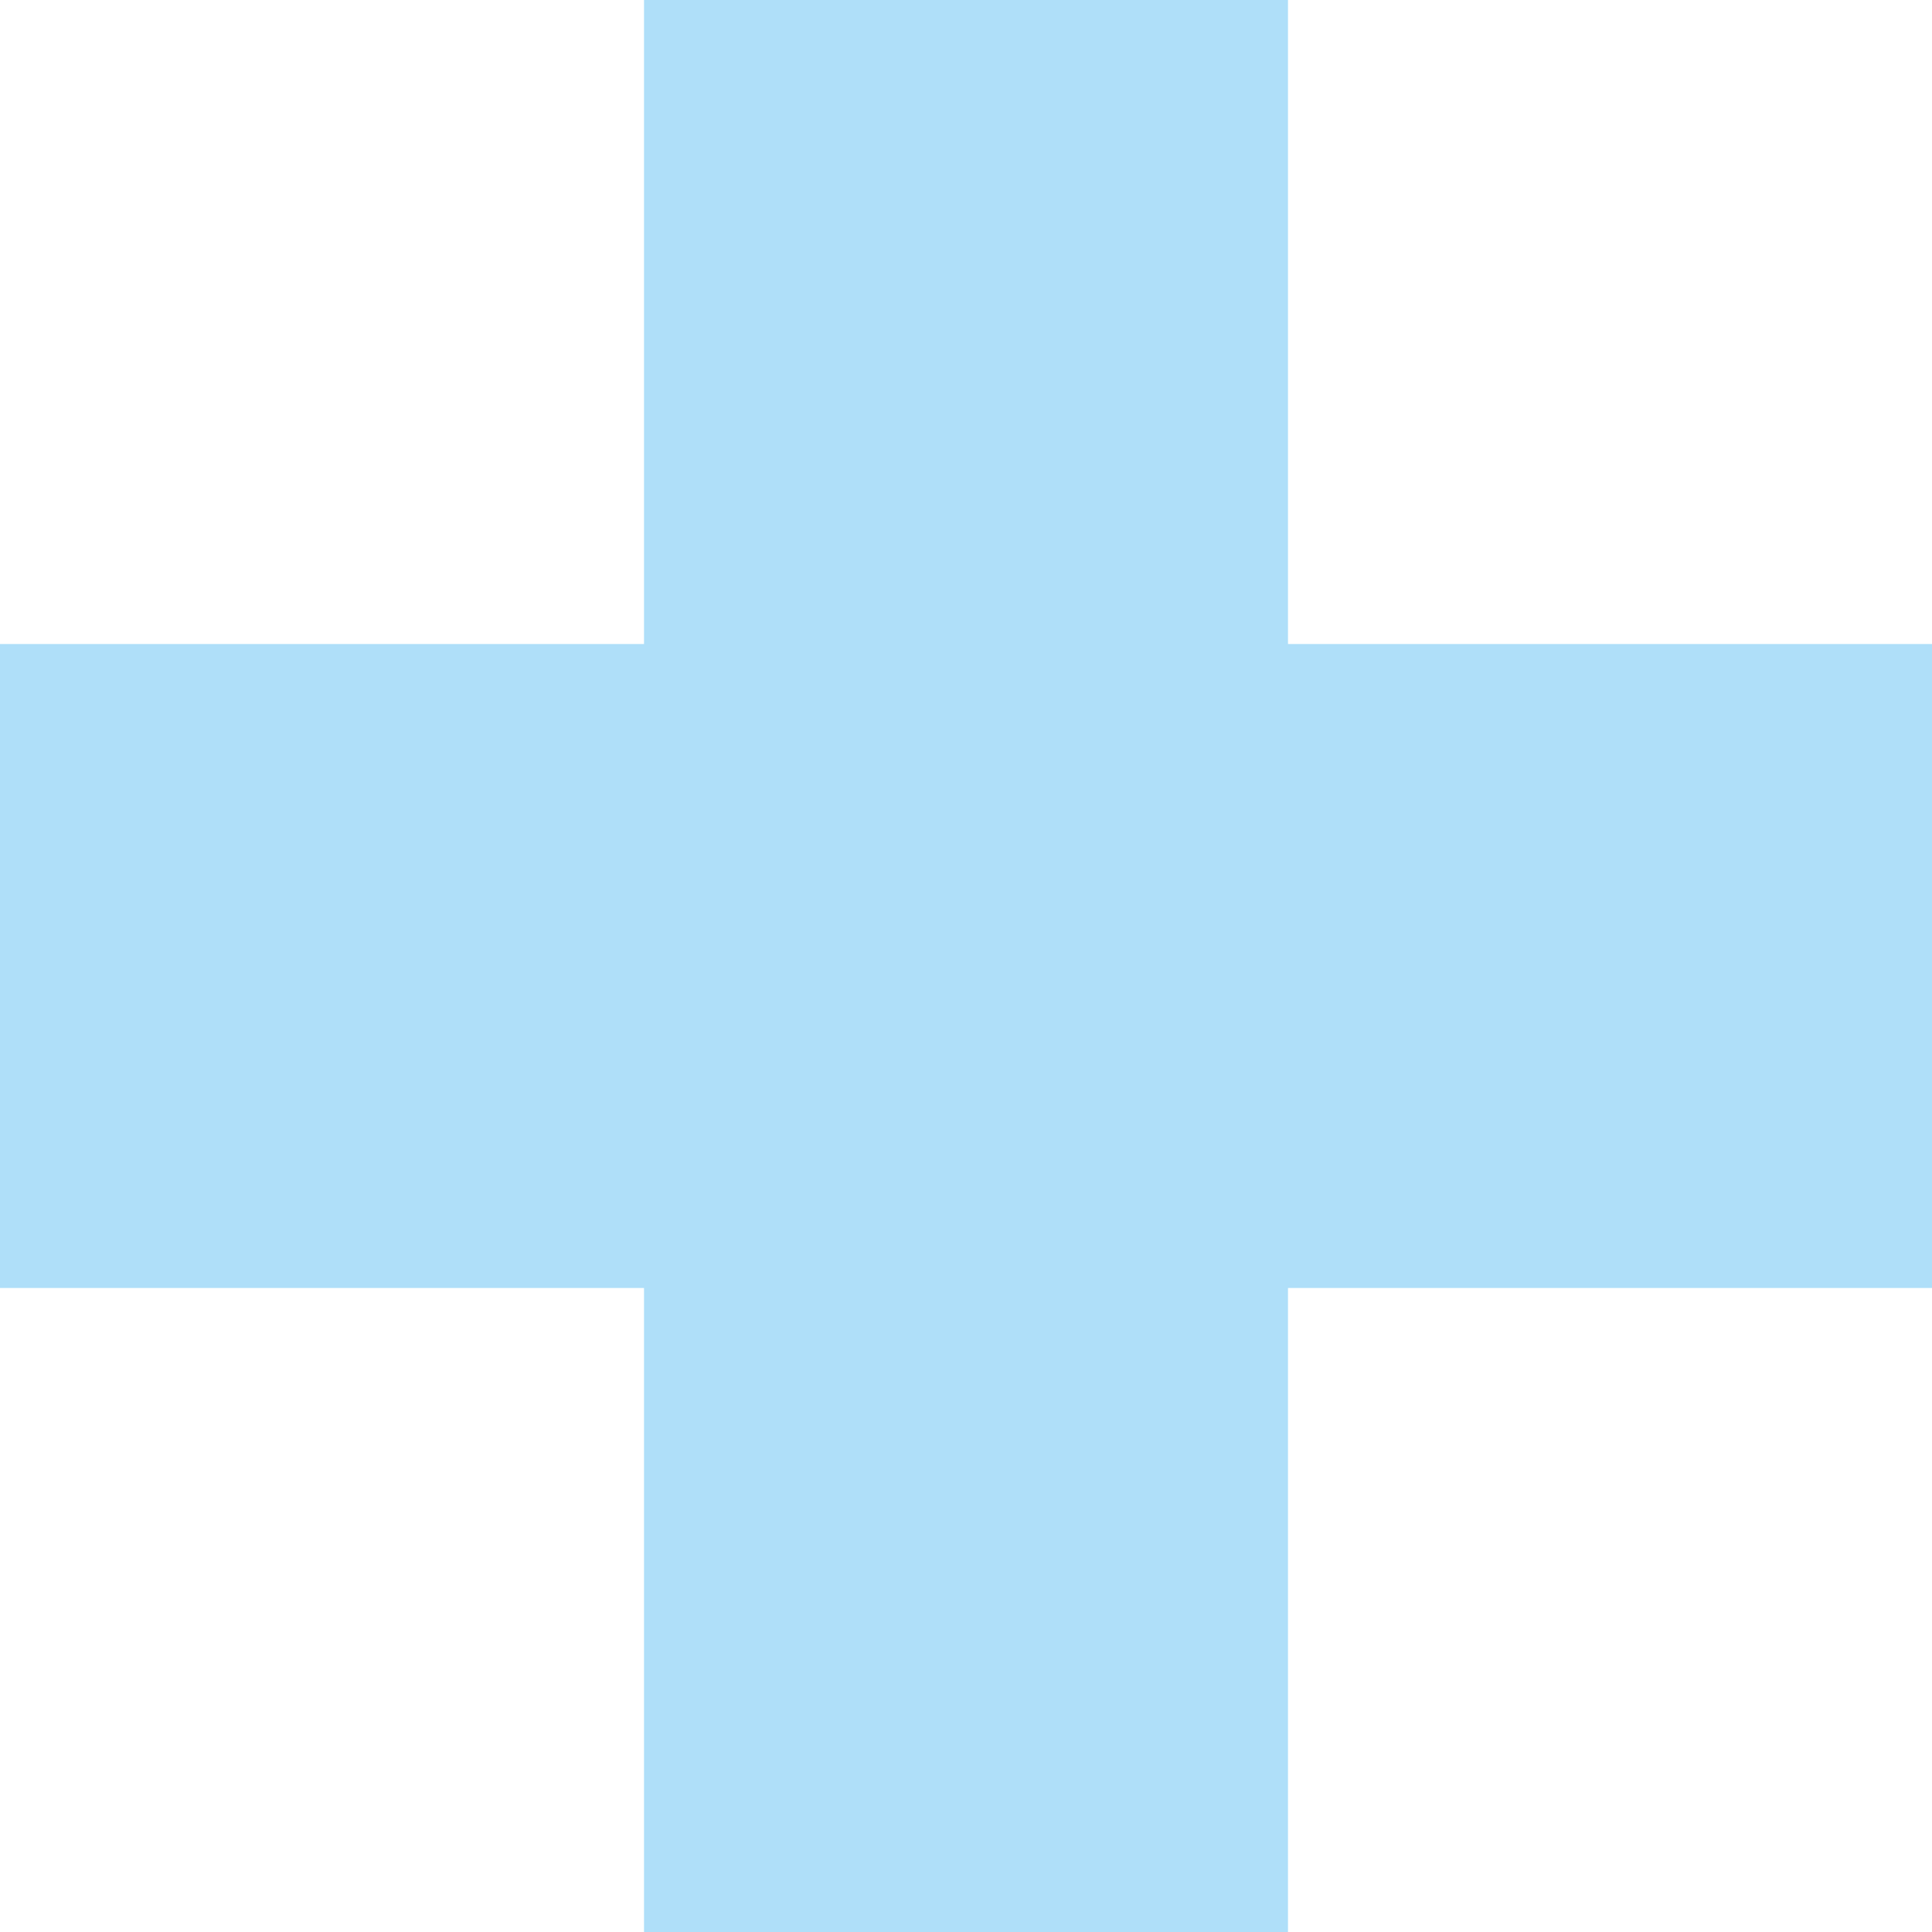 <svg xmlns="http://www.w3.org/2000/svg" width="69.5" height="69.5" viewBox="0 0 69.5 69.5">
  <path id="Path_2431" data-name="Path 2431" d="M46.333,0V23.167H69.5V46.333H46.333V69.5H23.167V46.333H0V23.167H23.167V0Z" fill="#afdff9"/>
</svg>
